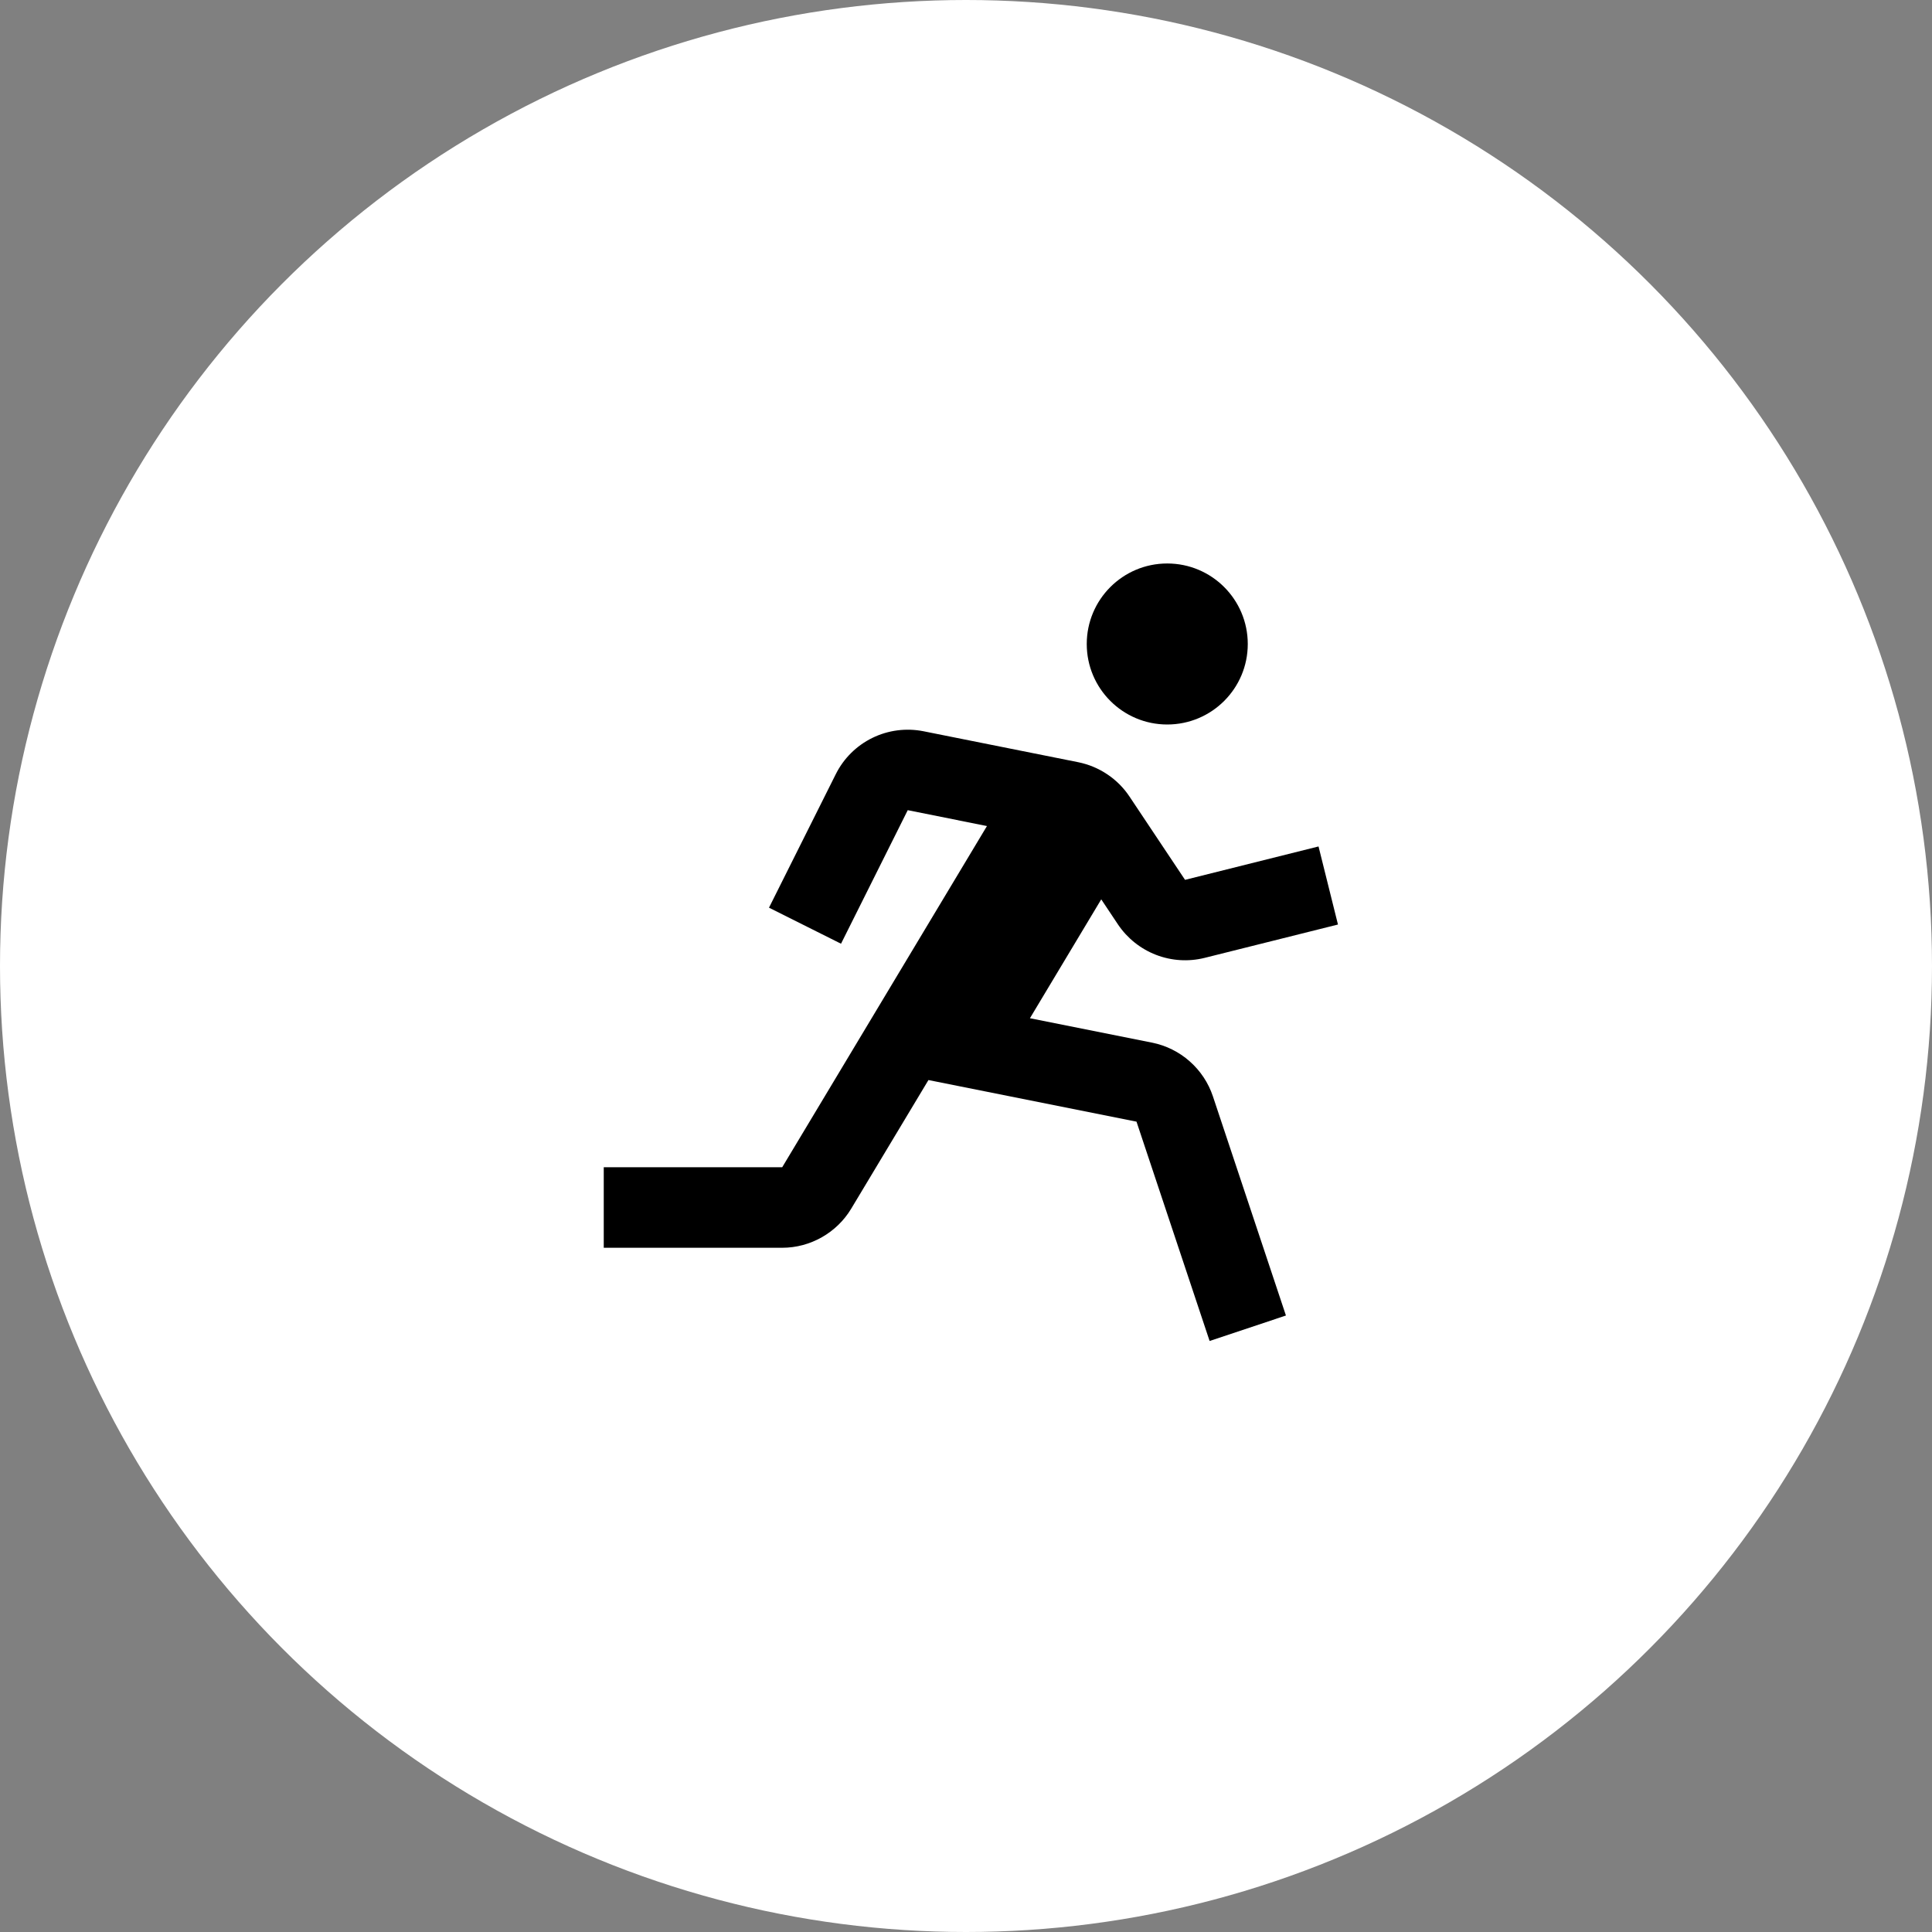 <svg width="32" height="32" viewBox="0 0 32 32" fill="none" xmlns="http://www.w3.org/2000/svg">
<rect x="0" y="0" width="32" height="32" fill="#808080" stroke="none"/>
<circle cx="16" cy="16" r="16" fill="white"/>
<path d="M19.333 12C20.07 12 20.667 11.403 20.667 10.667C20.667 9.93 20.07 9.333 19.333 9.333C18.597 9.333 18 9.93 18 10.667C18 11.403 18.597 12 19.333 12Z" fill="black"/>
<path d="M18.518 15.313C18.671 15.54 18.891 15.716 19.147 15.815C19.403 15.914 19.683 15.932 19.95 15.866L22.161 15.313L21.839 14.02L19.628 14.573L18.709 13.195C18.612 13.049 18.487 12.923 18.341 12.826C18.196 12.728 18.032 12.66 17.861 12.625L15.297 12.112C15.01 12.055 14.712 12.093 14.449 12.222C14.187 12.35 13.973 12.562 13.843 12.823L12.737 15.034L13.93 15.631L15.035 13.419L16.347 13.682L12.956 19.333H10V20.667H12.956C13.421 20.667 13.859 20.419 14.099 20.019L15.378 17.889L18.824 18.578L20.035 22.211L21.299 21.789L20.089 18.157C20.014 17.934 19.882 17.735 19.705 17.579C19.529 17.423 19.315 17.317 19.085 17.27L17.059 16.865L18.24 14.896L18.518 15.313Z" fill="black"/>
</svg>
